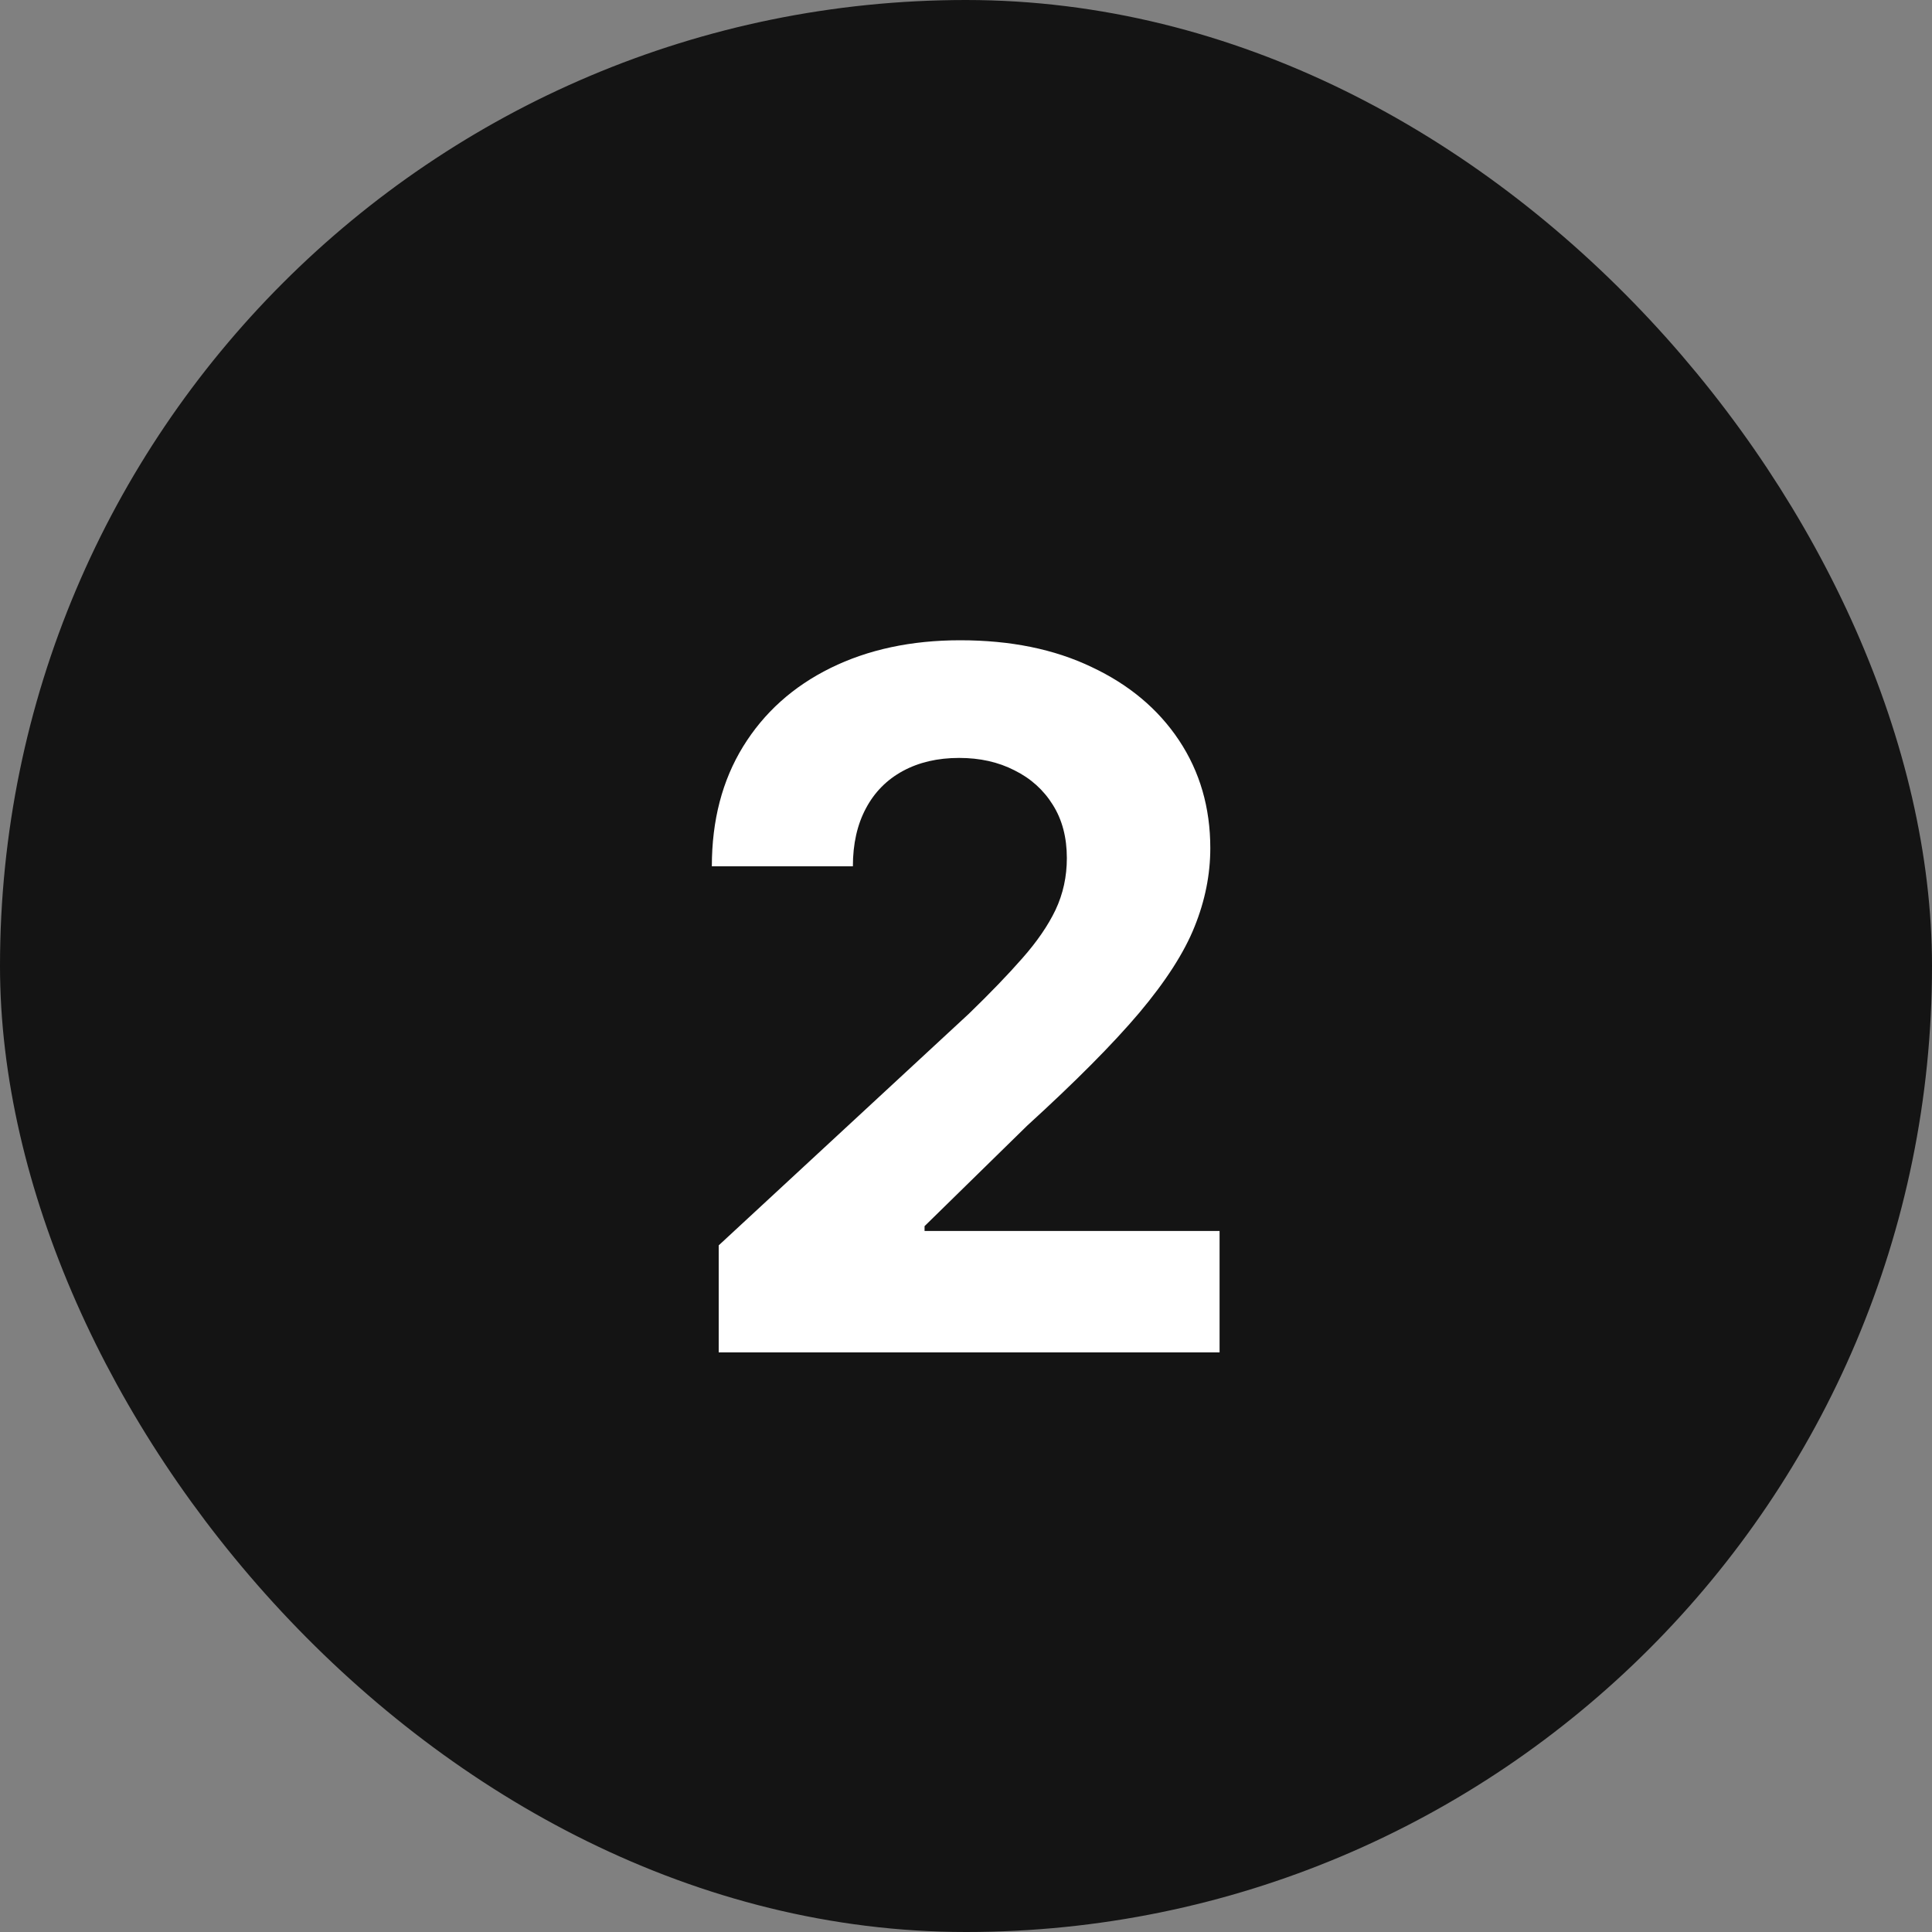 <svg width="20" height="20" viewBox="0 0 20 20" fill="none" xmlns="http://www.w3.org/2000/svg">
<rect x="0" y="0" width="20" height="20" fill="#808080" stroke="none"/>
<rect x="0.5" y="0.5" width="19" height="19" rx="9.5" fill="#141414"/>
<path d="M7.44 14V12.892L10.029 10.495C10.249 10.282 10.434 10.09 10.583 9.92C10.734 9.749 10.849 9.582 10.927 9.419C11.005 9.253 11.044 9.075 11.044 8.883C11.044 8.67 10.996 8.486 10.899 8.332C10.802 8.176 10.669 8.057 10.501 7.974C10.333 7.888 10.143 7.846 9.929 7.846C9.707 7.846 9.513 7.891 9.347 7.981C9.181 8.071 9.053 8.2 8.964 8.368C8.874 8.536 8.829 8.736 8.829 8.968H7.369C7.369 8.492 7.477 8.079 7.692 7.729C7.908 7.378 8.209 7.107 8.598 6.915C8.986 6.724 9.433 6.628 9.94 6.628C10.461 6.628 10.914 6.72 11.3 6.905C11.688 7.087 11.99 7.34 12.206 7.665C12.421 7.989 12.529 8.361 12.529 8.78C12.529 9.054 12.474 9.326 12.366 9.593C12.259 9.861 12.068 10.158 11.794 10.484C11.519 10.809 11.132 11.198 10.633 11.653L9.571 12.693V12.743H12.625V14H7.44Z" fill="white"/>
<rect x="0.5" y="0.5" width="19" height="19" rx="9.5" stroke="#141414"/>
</svg>
